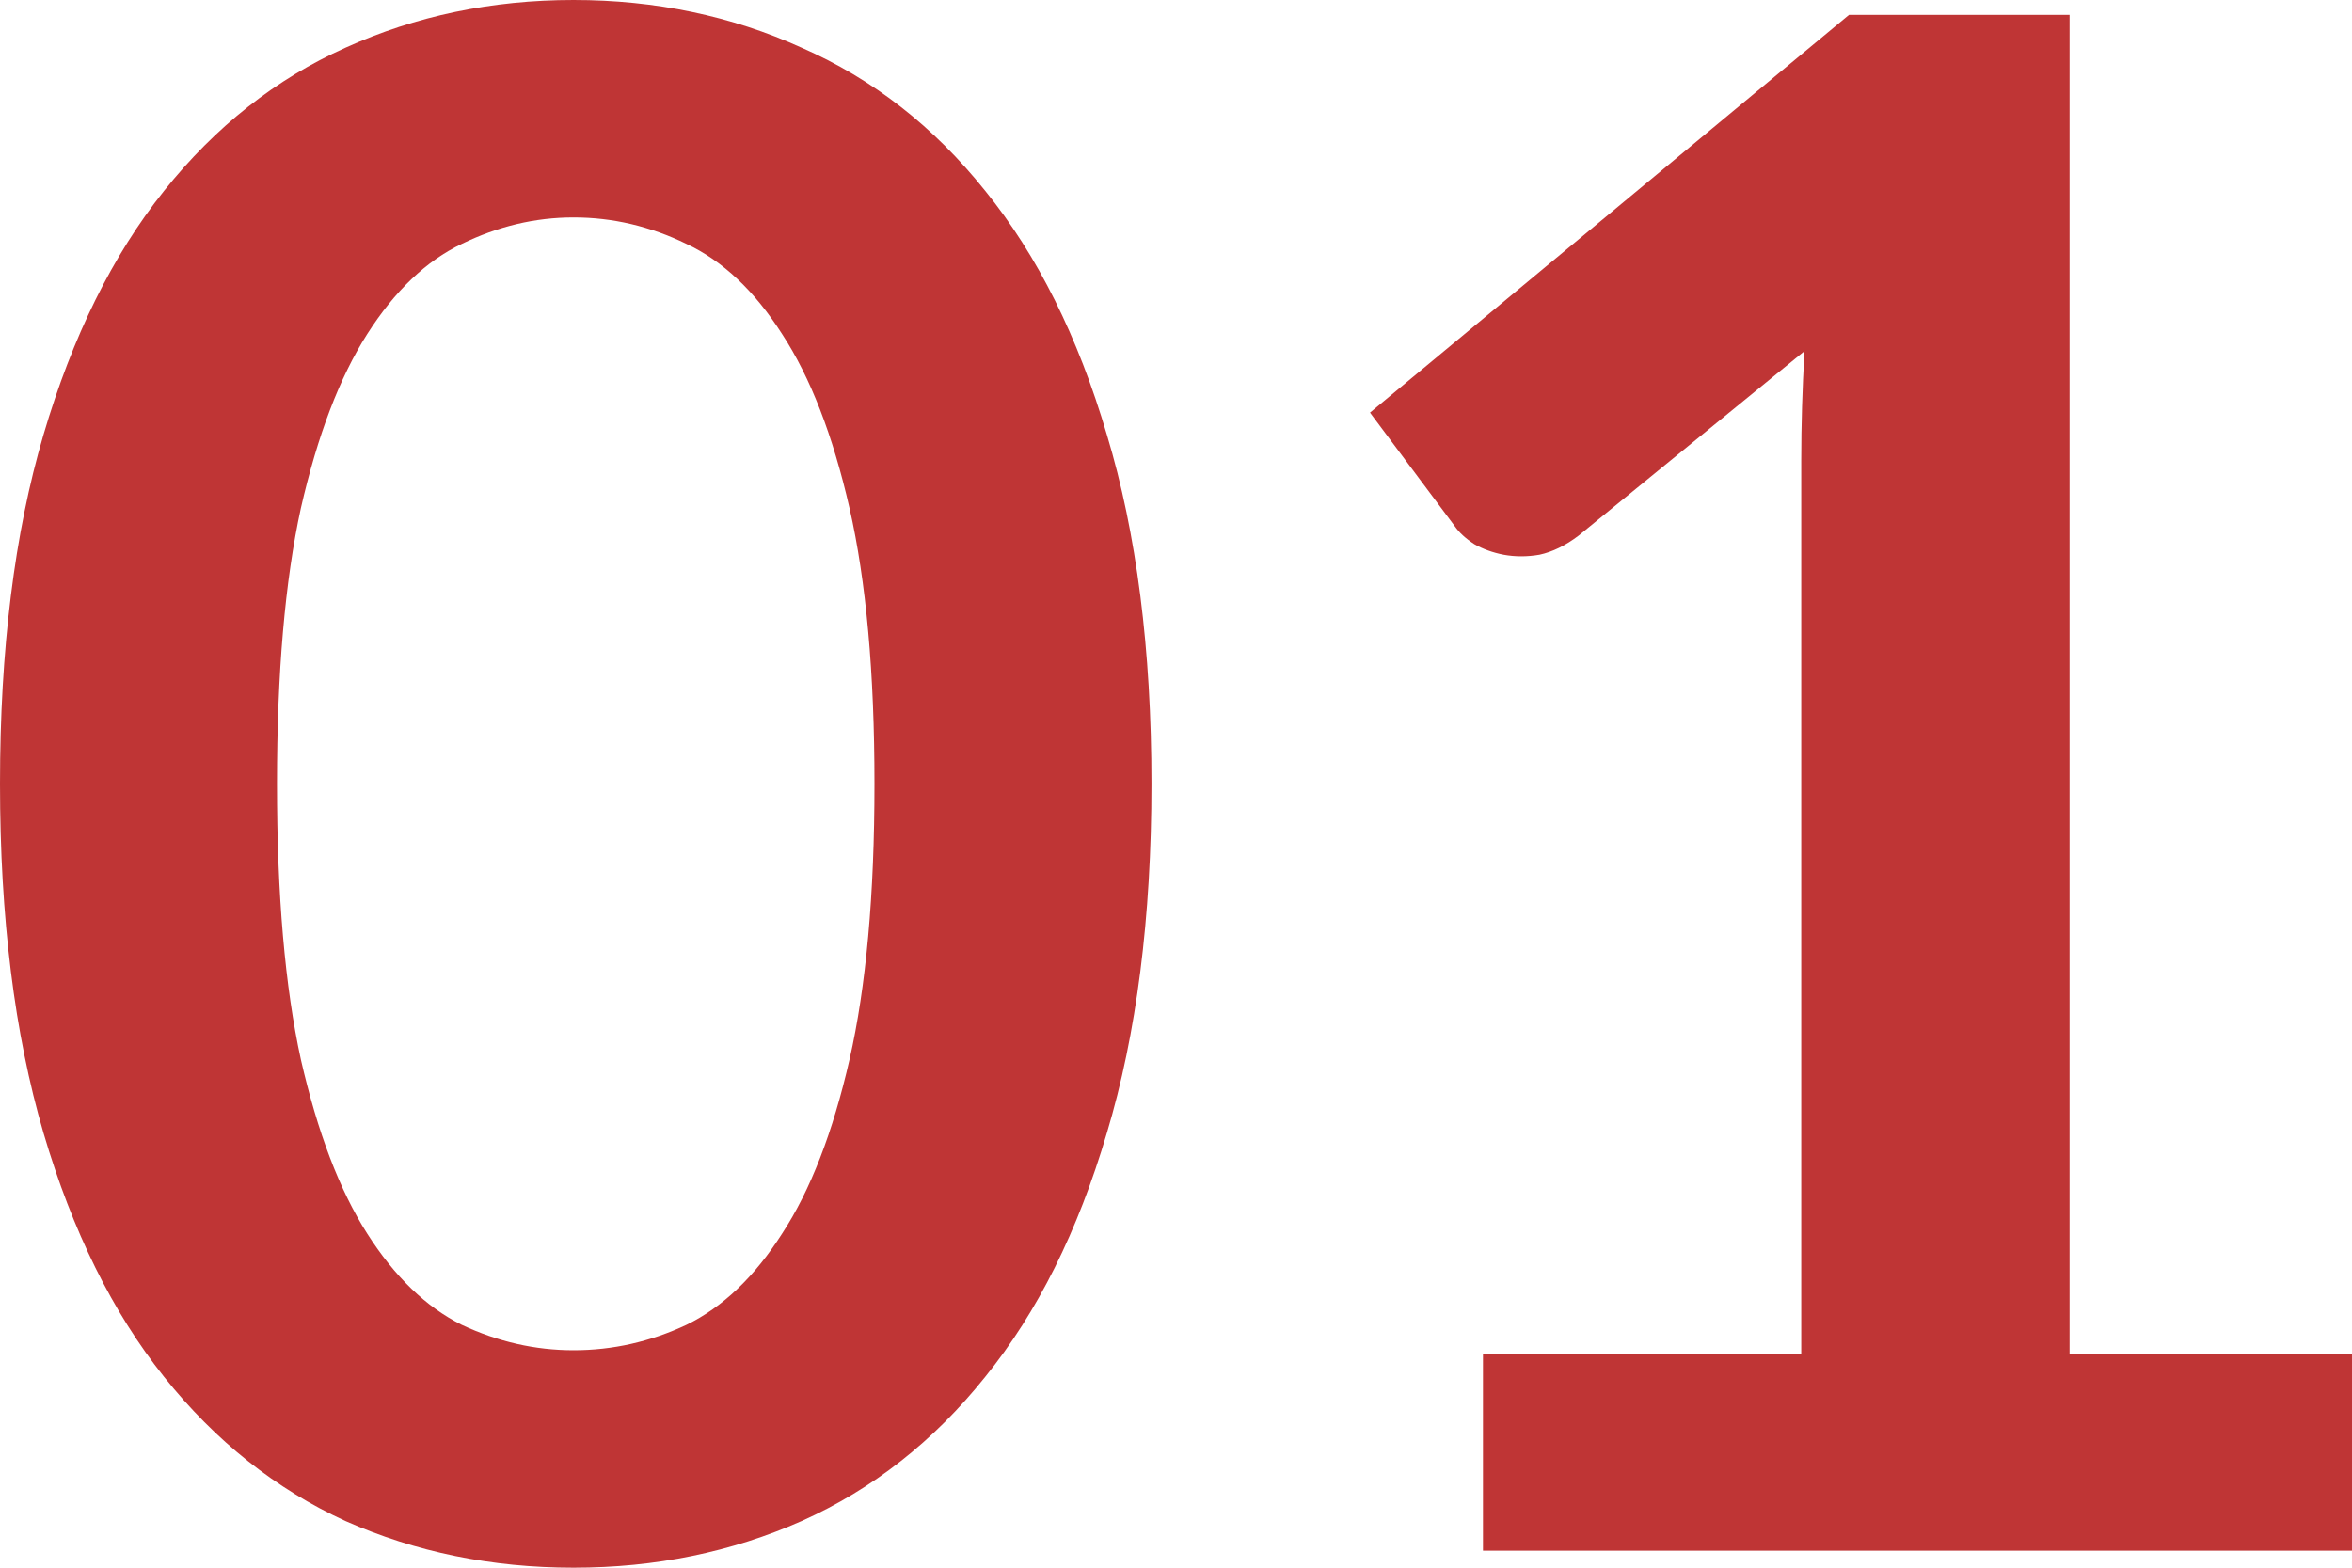 <svg width="60" height="40" viewBox="0 0 60 40" fill="none" xmlns="http://www.w3.org/2000/svg">
<path d="M29.374 20C29.374 23.41 28.996 26.378 28.238 28.904C27.499 31.412 26.465 33.487 25.134 35.129C23.823 36.77 22.262 37.997 20.451 38.809C18.659 39.603 16.719 40 14.632 40C12.544 40 10.604 39.603 8.812 38.809C7.039 37.997 5.496 36.77 4.184 35.129C2.873 33.487 1.847 31.412 1.108 28.904C0.369 26.378 0 23.41 0 20C0 16.572 0.369 13.604 1.108 11.096C1.847 8.588 2.873 6.513 4.184 4.871C5.496 3.23 7.039 2.012 8.812 1.218C10.604 0.406 12.544 0 14.632 0C16.719 0 18.659 0.406 20.451 1.218C22.262 2.012 23.823 3.23 25.134 4.871C26.465 6.513 27.499 8.588 28.238 11.096C28.996 13.604 29.374 16.572 29.374 20ZM22.308 20C22.308 17.167 22.095 14.822 21.671 12.963C21.246 11.105 20.673 9.626 19.952 8.525C19.25 7.424 18.438 6.658 17.514 6.225C16.59 5.774 15.629 5.548 14.632 5.548C13.653 5.548 12.701 5.774 11.777 6.225C10.872 6.658 10.069 7.424 9.367 8.525C8.665 9.626 8.101 11.105 7.676 12.963C7.27 14.822 7.066 17.167 7.066 20C7.066 22.833 7.27 25.178 7.676 27.037C8.101 28.895 8.665 30.374 9.367 31.475C10.069 32.576 10.872 33.351 11.777 33.802C12.701 34.236 13.653 34.452 14.632 34.452C15.629 34.452 16.59 34.236 17.514 33.802C18.438 33.351 19.25 32.576 19.952 31.475C20.673 30.374 21.246 28.895 21.671 27.037C22.095 25.178 22.308 22.833 22.308 20Z" fill="#BF3535"/>
<path d="M60 34.56V39.567H37.831V34.56H45.95V11.746C45.95 10.844 45.978 9.914 46.033 8.958L40.269 13.667C39.937 13.92 39.604 14.082 39.272 14.154C38.958 14.208 38.653 14.208 38.357 14.154C38.08 14.1 37.831 14.01 37.609 13.884C37.387 13.739 37.221 13.586 37.11 13.424L34.949 10.528L47.169 0.379H52.795V34.56H60Z" fill="#BF3535"/>
</svg>
